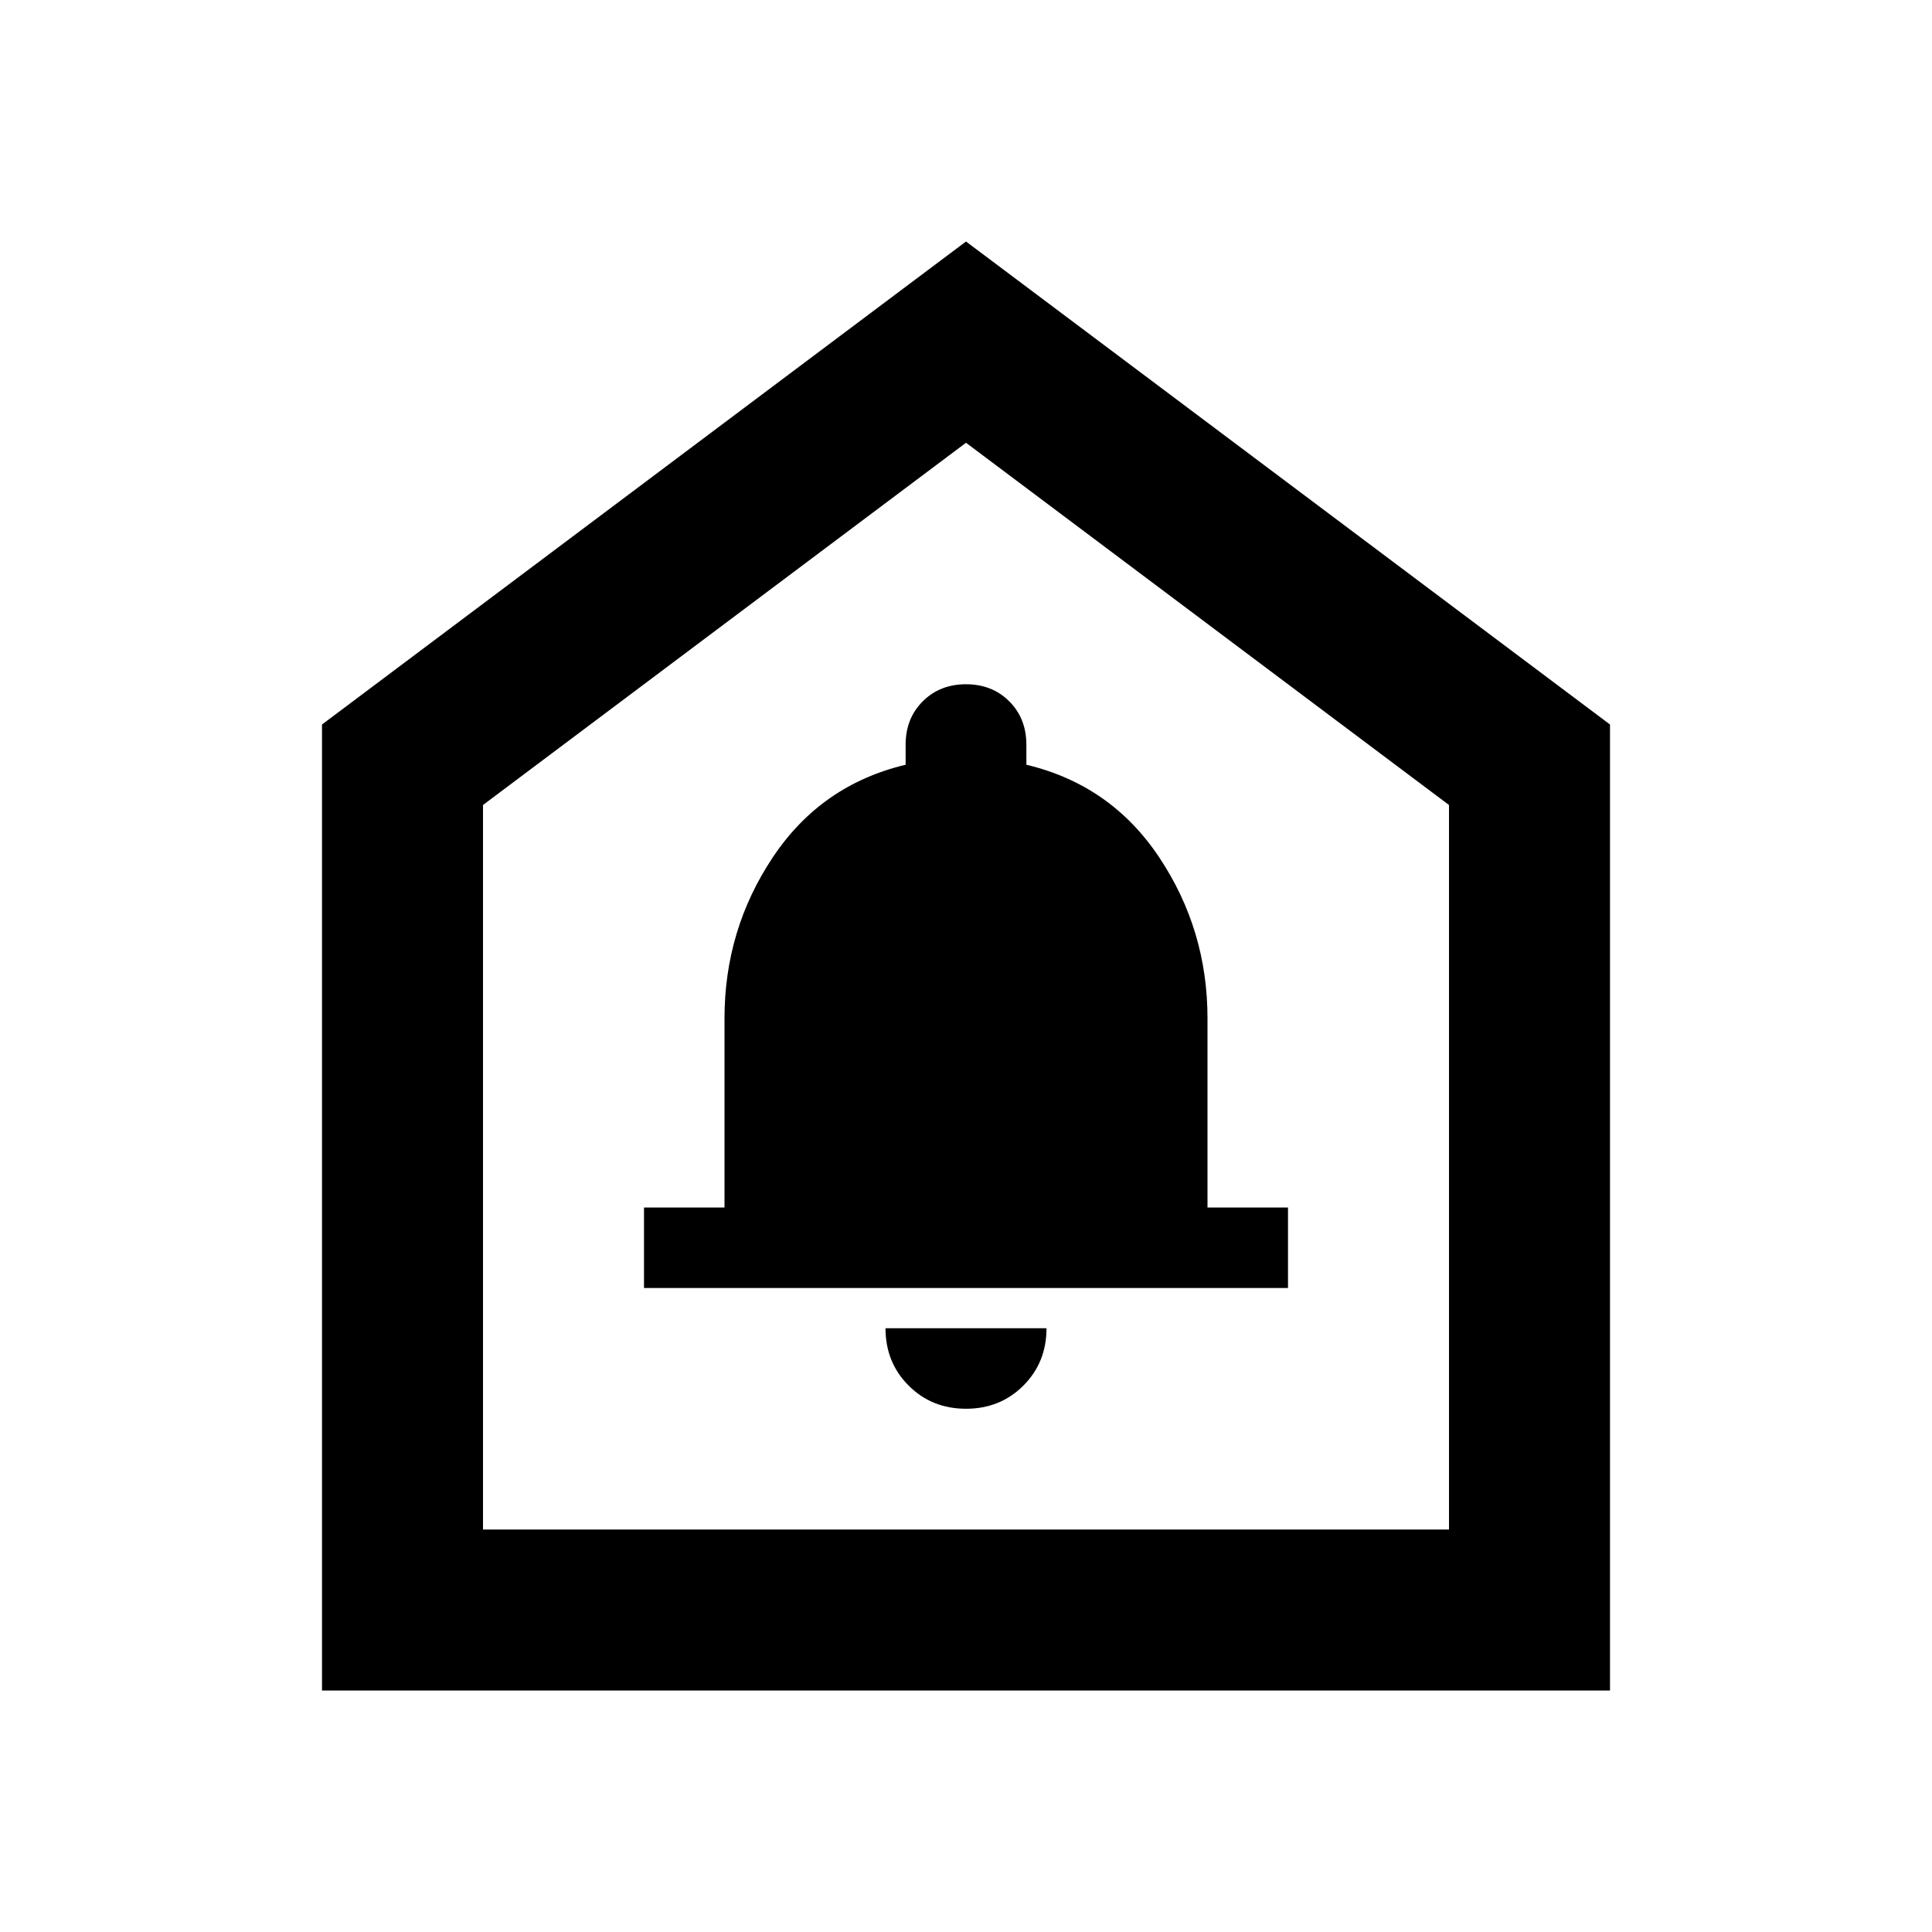 <svg xmlns="http://www.w3.org/2000/svg" viewBox="0 -960 960 960" fill="#00000"><path d="M480-260q17 0 28.5-11.5T520-300h-80q0 17 11.5 28.5T480-260m-160-60h320v-40h-40v-94q0-44-24-80t-66-46v-10q0-13-8.5-21.5T480-620t-21.5 8.5T450-590v10q-42 10-66 46t-24 80v94h-40zM160-120v-480l320-240 320 240v480zm80-80h480v-360L480-740 240-560zm240-270"/></svg>
